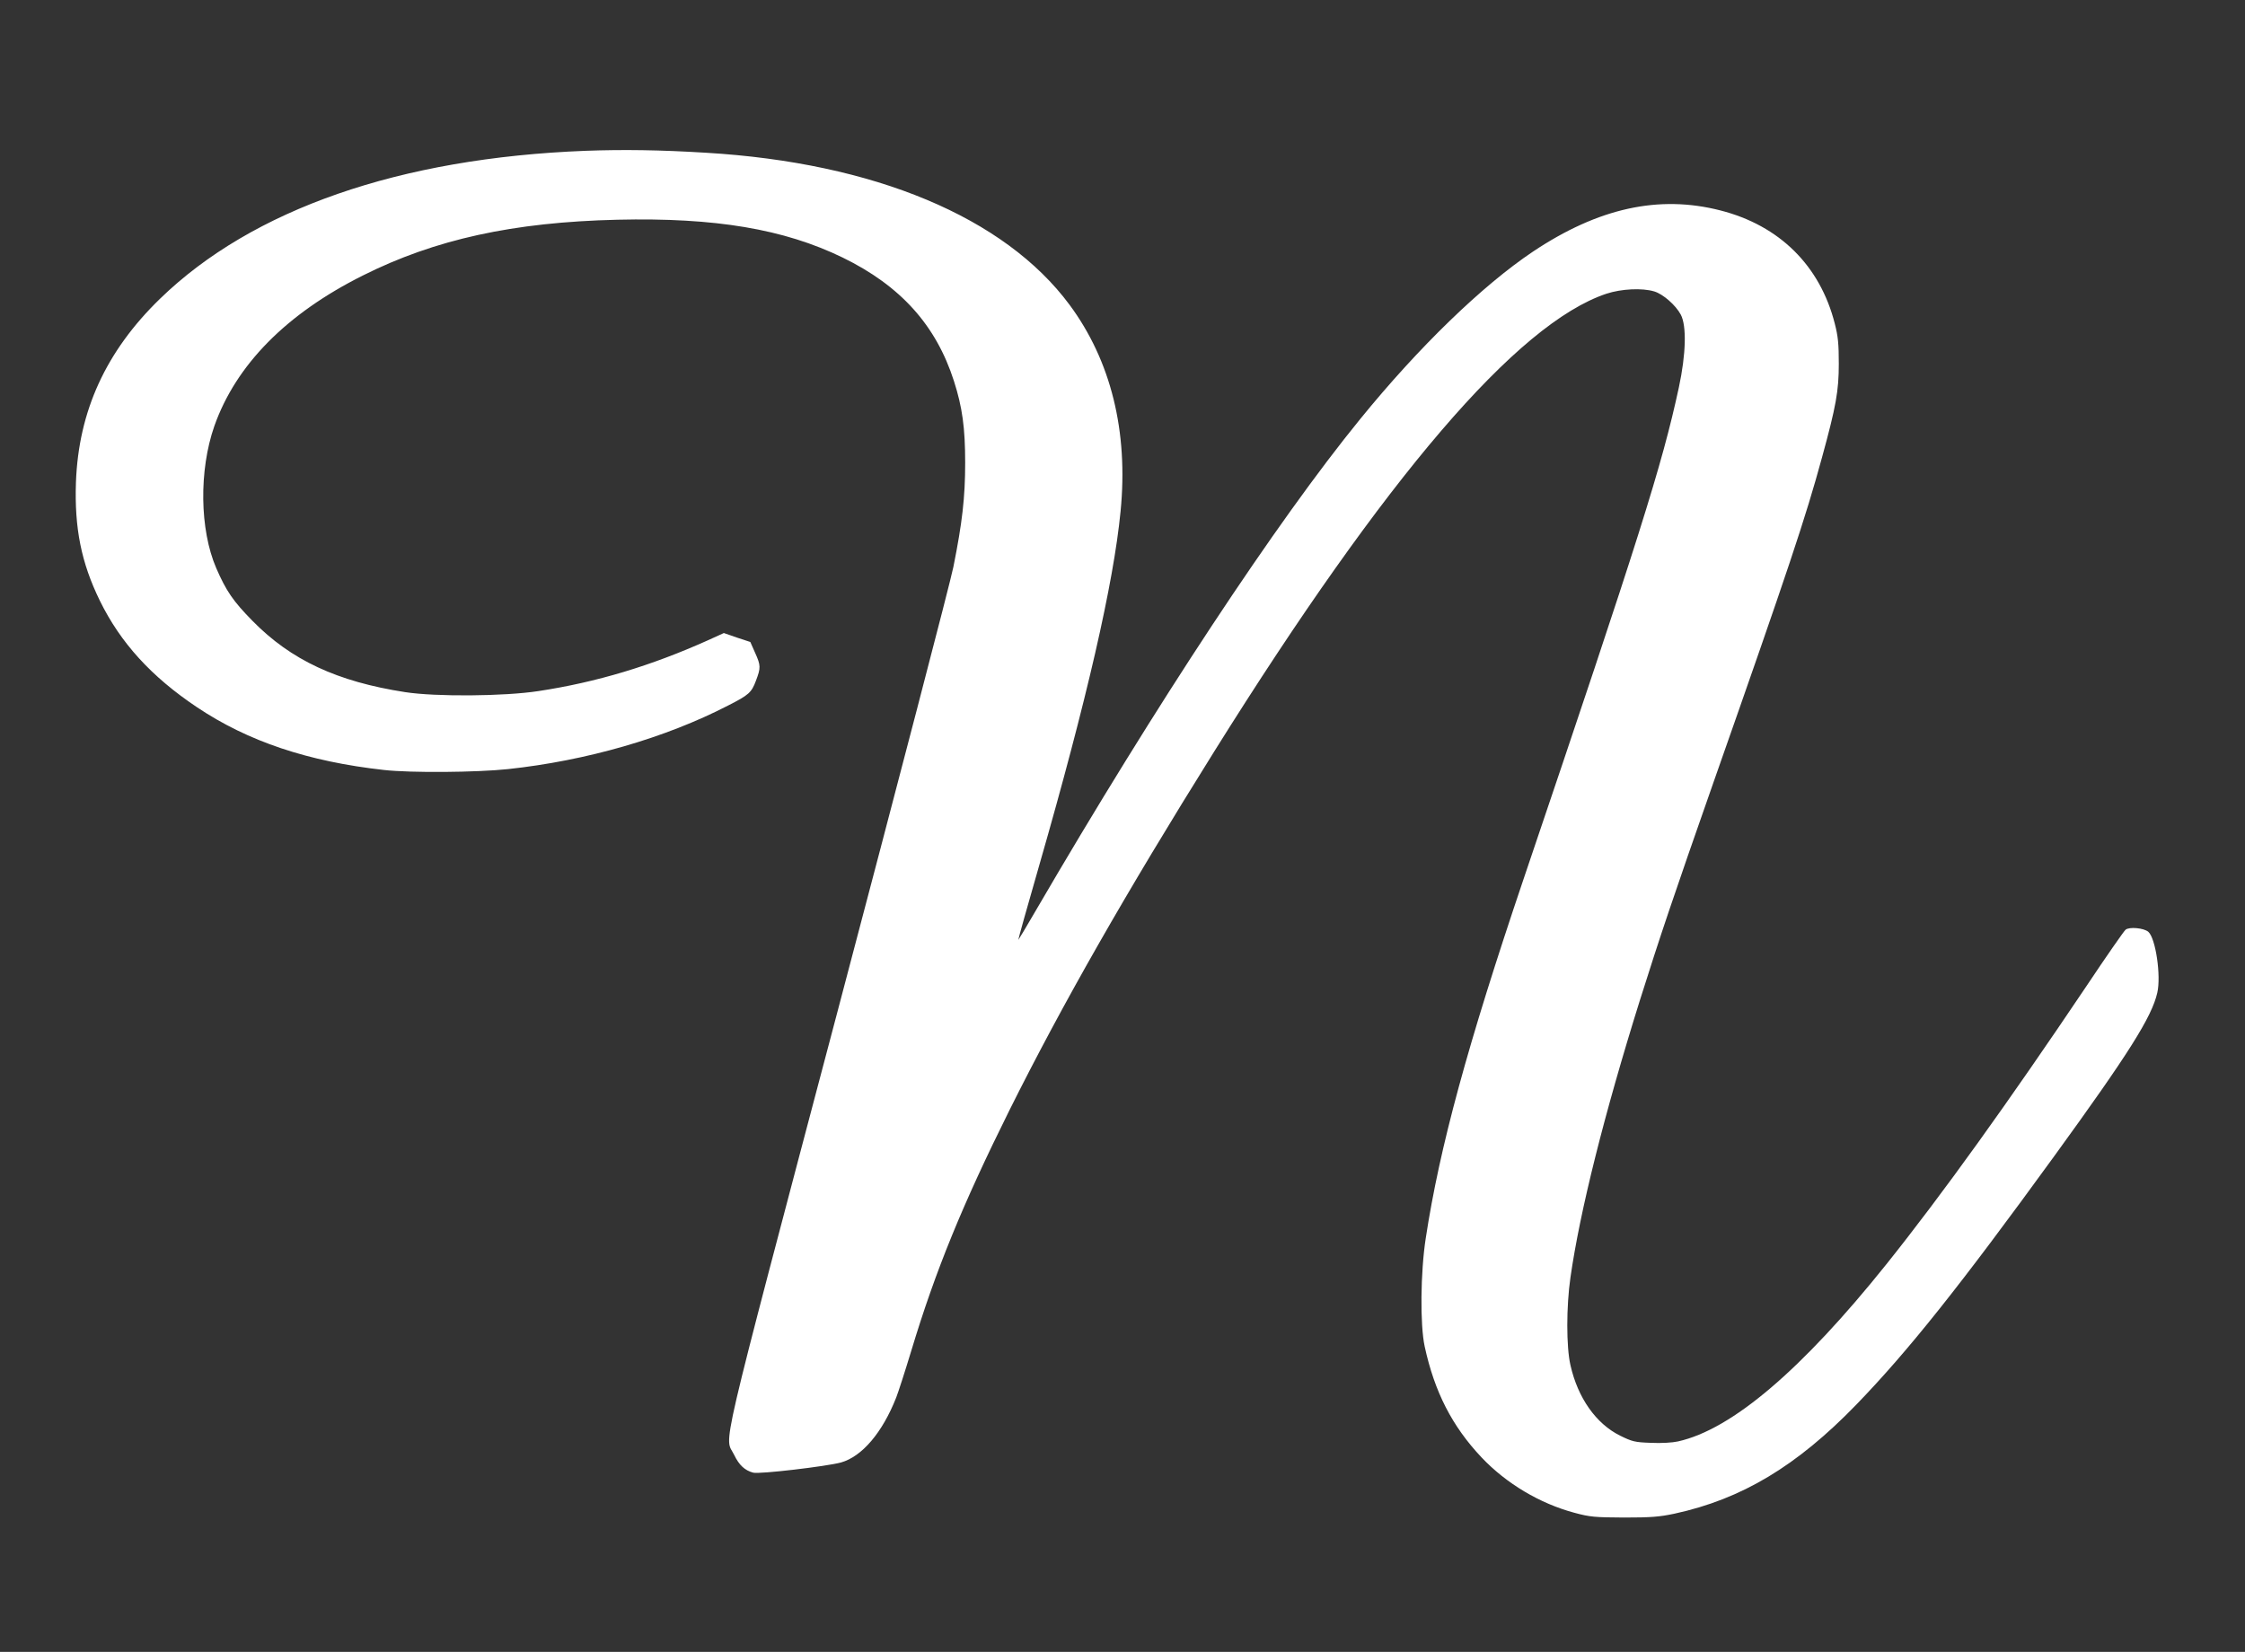 <?xml version="1.0" standalone="no"?>
<!DOCTYPE svg PUBLIC "-//W3C//DTD SVG 20010904//EN"
 "http://www.w3.org/TR/2001/REC-SVG-20010904/DTD/svg10.dtd">
<svg version="1.0" xmlns="http://www.w3.org/2000/svg"
 width="1280pt" height="942pt" viewBox="0 0 1280 942"
 preserveAspectRatio="xMidYMid meet">
<rect x="0" y="0" width="1280" height="942" fill="#333333" stroke="none"/>
<g transform="translate(0,942) scale(0.1,-0.1)"
fill="#ffffff" stroke="none">
<path d="M3338 8560 c-1059 -41 -1900 -333 -2426 -844 -308 -299 -464 -640
-479 -1046 -9 -261 30 -458 136 -675 118 -241 294 -434 554 -608 291 -195 634
-310 1067 -358 153 -17 527 -14 706 5 447 48 896 177 1256 363 118 60 133 74
158 141 28 74 28 87 -5 160 l-27 61 -76 25 -75 26 -90 -41 c-325 -146 -637
-240 -967 -290 -195 -30 -585 -33 -760 -6 -388 60 -651 183 -870 406 -111 113
-150 170 -207 301 -95 220 -99 558 -11 810 123 349 411 641 847 859 411 206
856 304 1451 318 557 13 950 -53 1285 -216 330 -161 532 -386 634 -704 48
-150 64 -267 64 -467 0 -197 -17 -342 -67 -592 -18 -90 -316 -1231 -661 -2537
-694 -2625 -644 -2414 -589 -2528 28 -58 60 -88 108 -101 33 -10 421 36 501
58 120 34 236 170 315 371 11 28 50 148 86 267 138 457 291 831 560 1372 302
605 660 1233 1166 2043 979 1567 1728 2442 2237 2612 85 28 204 34 273 13 50
-15 122 -78 151 -132 34 -64 30 -225 -11 -416 -96 -444 -223 -847 -886 -2805
-319 -944 -478 -1528 -557 -2046 -30 -194 -33 -494 -6 -618 56 -258 156 -454
324 -632 141 -149 332 -263 530 -316 89 -24 115 -26 283 -27 154 0 202 4 287
22 383 83 697 271 1036 621 297 307 590 675 1128 1416 426 587 558 796 589
934 22 96 -9 309 -51 347 -25 22 -109 30 -130 12 -9 -7 -110 -152 -224 -323
-445 -662 -821 -1186 -1140 -1585 -482 -602 -881 -942 -1188 -1010 -31 -7 -96
-11 -154 -8 -91 3 -107 7 -176 41 -137 68 -241 215 -283 402 -24 104 -24 334
0 500 54 378 192 929 396 1581 115 365 190 588 420 1244 430 1224 523 1502
619 1854 79 288 95 377 95 531 0 113 -4 157 -23 230 -84 330 -315 559 -652
645 -351 90 -696 14 -1069 -235 -288 -193 -650 -543 -985 -955 -476 -584
-1162 -1623 -1849 -2802 -54 -93 -99 -168 -100 -168 -2 0 52 192 120 428 270
939 423 1604 463 2016 45 456 -55 859 -291 1178 -370 499 -1113 810 -2073 867
-261 16 -471 19 -687 11z"/>
</g>
</svg>
